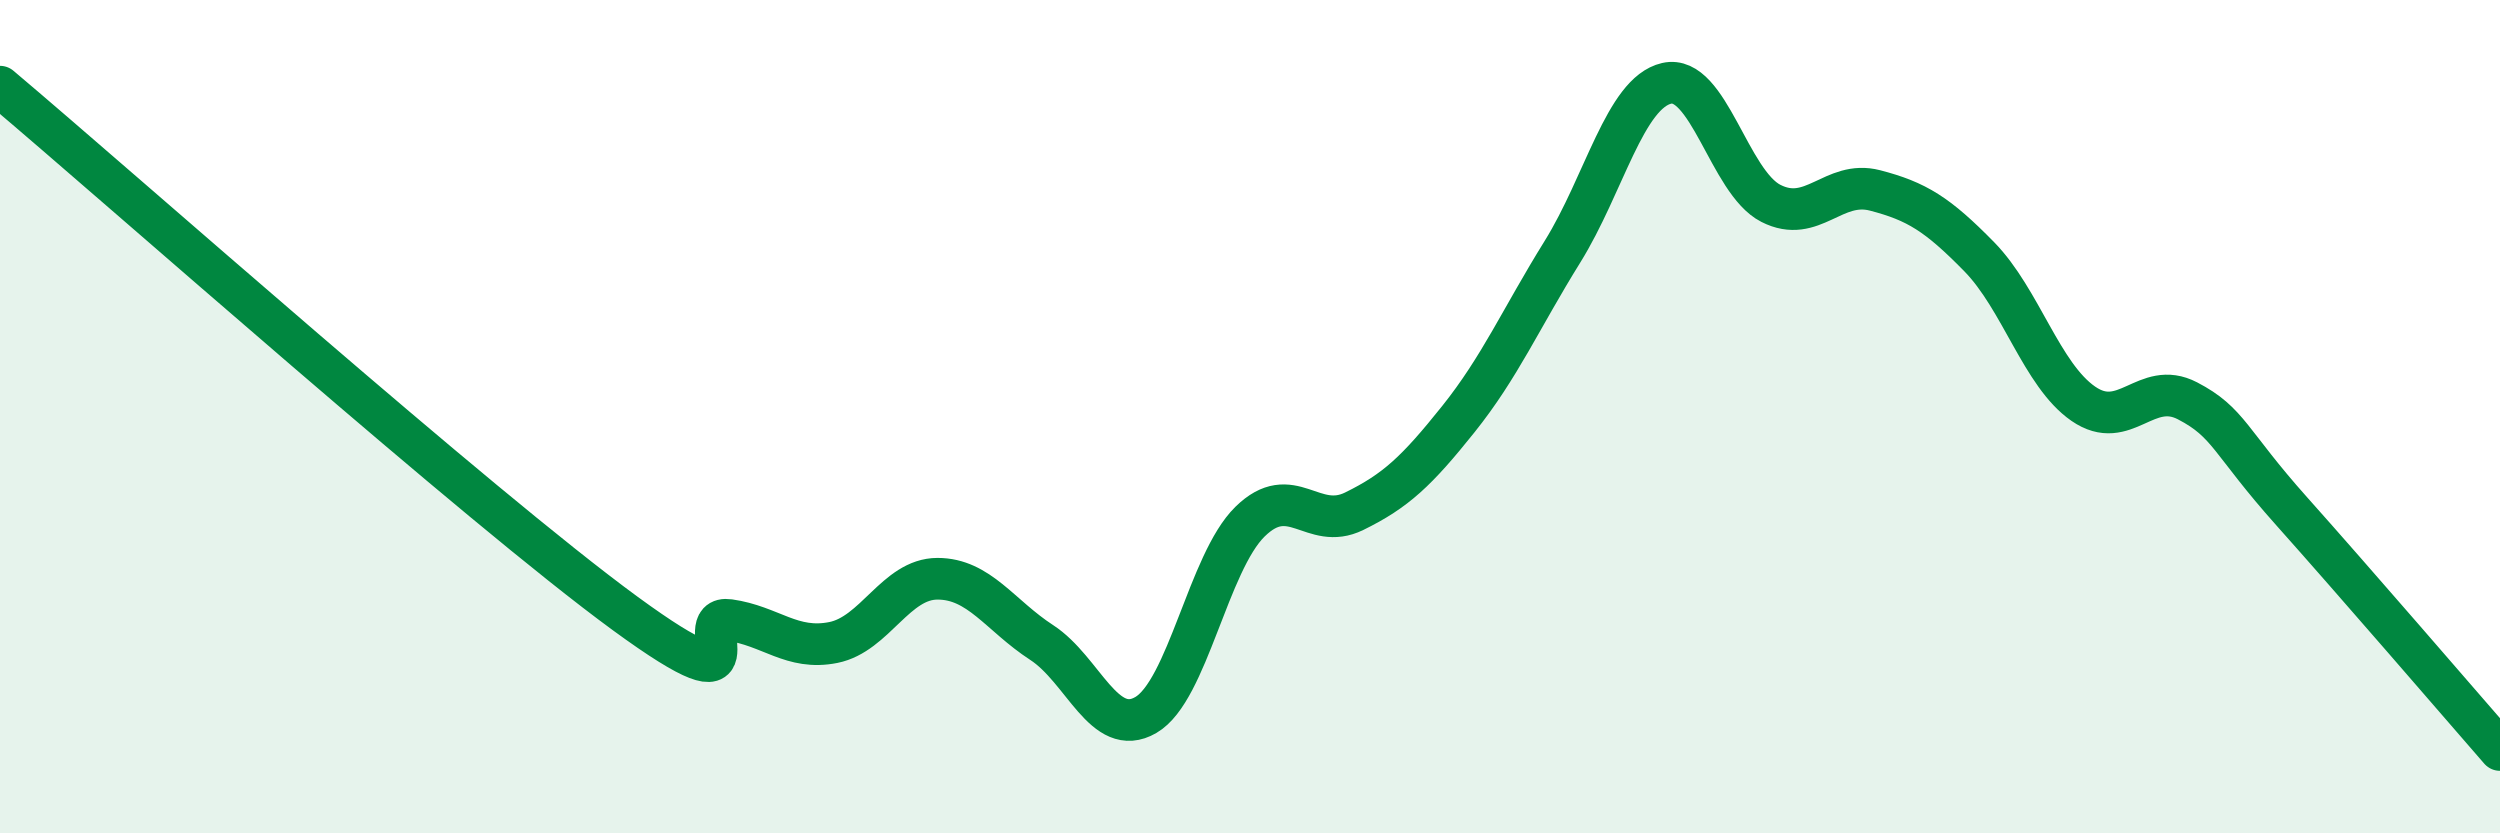 
    <svg width="60" height="20" viewBox="0 0 60 20" xmlns="http://www.w3.org/2000/svg">
      <path
        d="M 0,2.08 C 3,4.61 11.5,12.16 15,14.72 C 18.5,17.28 16.5,14.74 17.5,14.88 C 18.5,15.02 19,15.62 20,15.42 C 21,15.22 21.5,13.89 22.5,13.89 C 23.5,13.89 24,14.77 25,15.42 C 26,16.07 26.5,17.74 27.5,17.16 C 28.5,16.58 29,13.5 30,12.52 C 31,11.54 31.5,12.76 32.5,12.27 C 33.5,11.78 34,11.31 35,10.06 C 36,8.81 36.5,7.65 37.5,6.04 C 38.5,4.43 39,2.23 40,2 C 41,1.77 41.5,4.37 42.5,4.88 C 43.5,5.39 44,4.31 45,4.57 C 46,4.83 46.5,5.14 47.5,6.16 C 48.5,7.18 49,9 50,9.69 C 51,10.38 51.5,9.1 52.5,9.62 C 53.5,10.14 53.5,10.59 55,12.27 C 56.5,13.95 59,16.85 60,18L60 20L0 20Z"
        fill="#008740"
        opacity="0.1"
        stroke-linecap="round"
        stroke-linejoin="round"
      />
      <path
        d="M 0,2.08 C 3,4.61 11.5,12.16 15,14.72 C 18.5,17.28 16.5,14.74 17.5,14.88 C 18.5,15.02 19,15.62 20,15.42 C 21,15.22 21.5,13.89 22.5,13.89 C 23.5,13.89 24,14.77 25,15.42 C 26,16.07 26.5,17.74 27.5,17.16 C 28.5,16.58 29,13.5 30,12.52 C 31,11.54 31.5,12.76 32.5,12.27 C 33.5,11.78 34,11.31 35,10.06 C 36,8.81 36.5,7.65 37.5,6.04 C 38.5,4.43 39,2.23 40,2 C 41,1.77 41.5,4.37 42.5,4.88 C 43.5,5.39 44,4.31 45,4.57 C 46,4.83 46.5,5.14 47.5,6.16 C 48.5,7.18 49,9 50,9.69 C 51,10.38 51.5,9.1 52.5,9.62 C 53.5,10.14 53.5,10.59 55,12.27 C 56.5,13.95 59,16.85 60,18"
        stroke="#008740"
        stroke-width="1"
        fill="none"
        stroke-linecap="round"
        stroke-linejoin="round"
      />
    </svg>
  